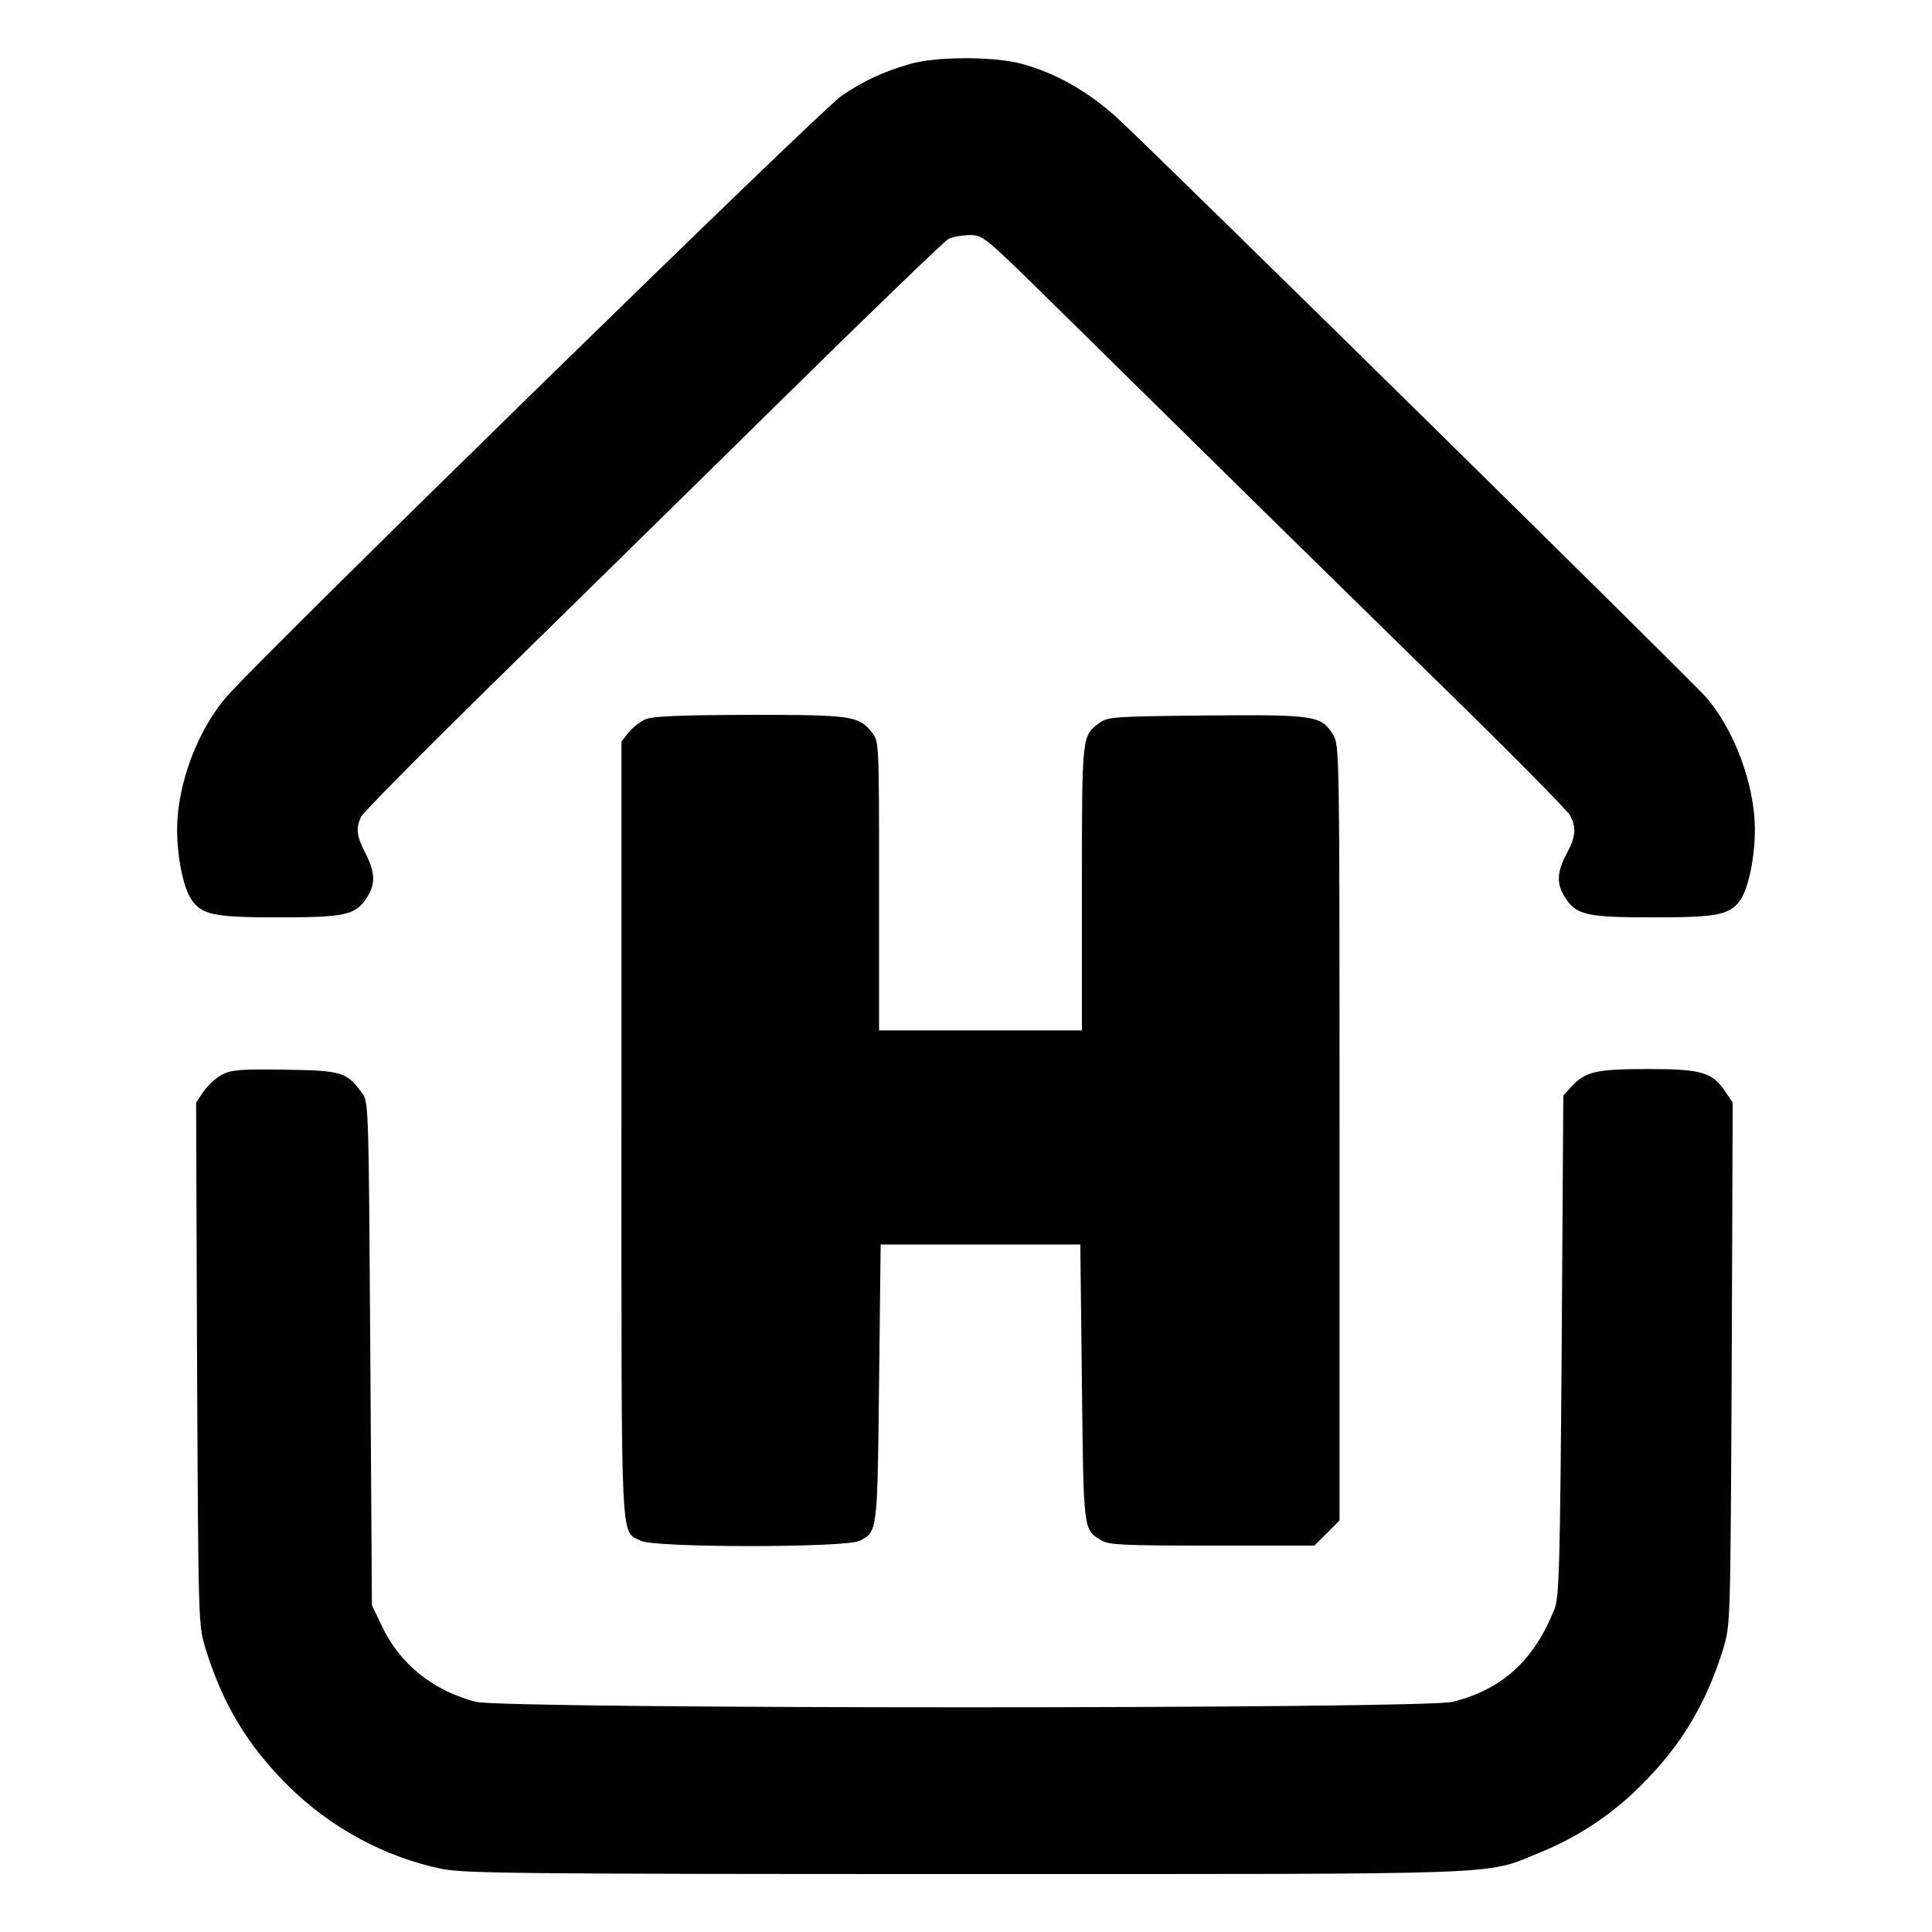 <?xml version="1.0" standalone="no"?>
<!DOCTYPE svg PUBLIC "-//W3C//DTD SVG 20010904//EN"
 "http://www.w3.org/TR/2001/REC-SVG-20010904/DTD/svg10.dtd">
<svg version="1.0" xmlns="http://www.w3.org/2000/svg"
 width="600pt" height="600pt" viewBox="0 0 600 600"
 preserveAspectRatio="xMidYMid meet">
<g transform="translate(0,600) scale(0.1,-0.1)"
fill="#000000" stroke="none">
<path d="M2825 5801 c-83 -24 -143 -52 -212 -99 -65 -44 -1787 -1727 -1906
-1862 -93 -105 -156 -274 -157 -414 0 -87 19 -181 44 -219 33 -48 68 -56 271
-56 204 0 238 7 272 58 30 44 29 80 -2 141 -28 54 -30 77 -14 113 6 13 187
196 402 407 216 212 619 607 896 880 276 272 513 500 525 507 11 7 41 12 65
13 44 0 44 0 255 -207 623 -614 777 -765 1169 -1149 236 -230 435 -431 443
-446 20 -38 18 -67 -11 -120 -31 -58 -32 -95 -2 -139 34 -51 68 -58 272 -58
203 0 238 8 271 56 25 38 44 132 44 219 -1 137 -63 307 -152 409 -43 50 -1657
1638 -1820 1791 -97 91 -207 152 -318 179 -89 20 -258 19 -335 -4z"/>
<path d="M2004 3766 c-17 -8 -40 -26 -52 -41 l-22 -28 0 -1204 c0 -1322 -4
-1245 60 -1278 43 -22 637 -22 680 0 55 28 55 26 60 490 l5 430 310 0 310 0 5
-430 c5 -465 4 -455 61 -489 23 -14 70 -16 344 -16 l317 0 39 39 39 39 0 1203
c0 1190 0 1204 -20 1237 -37 60 -56 63 -395 60 -290 -3 -305 -4 -332 -24 -53
-40 -53 -36 -53 -511 l0 -443 -315 0 -315 0 0 449 c0 445 0 449 -22 476 -41
52 -62 55 -380 55 -223 -1 -300 -4 -324 -14z"/>
<path d="M690 2663 c-19 -10 -45 -34 -58 -53 l-23 -34 3 -811 c4 -810 4 -810
26 -884 53 -172 131 -302 256 -426 132 -131 300 -222 478 -259 69 -14 250 -16
1623 -16 1711 0 1614 -4 1783 65 121 49 226 118 318 210 125 124 203 254 256
426 22 74 22 74 26 884 l3 811 -23 34 c-40 60 -73 70 -241 70 -161 0 -194 -8
-237 -55 l-25 -27 -5 -776 c-5 -685 -8 -782 -22 -818 -63 -159 -160 -249 -315
-289 -86 -23 -2950 -23 -3036 0 -133 35 -235 117 -291 235 l-31 65 -5 782 c-5
770 -5 782 -26 809 -48 65 -61 69 -237 72 -139 2 -167 0 -197 -15z"/>
</g>
</svg>
